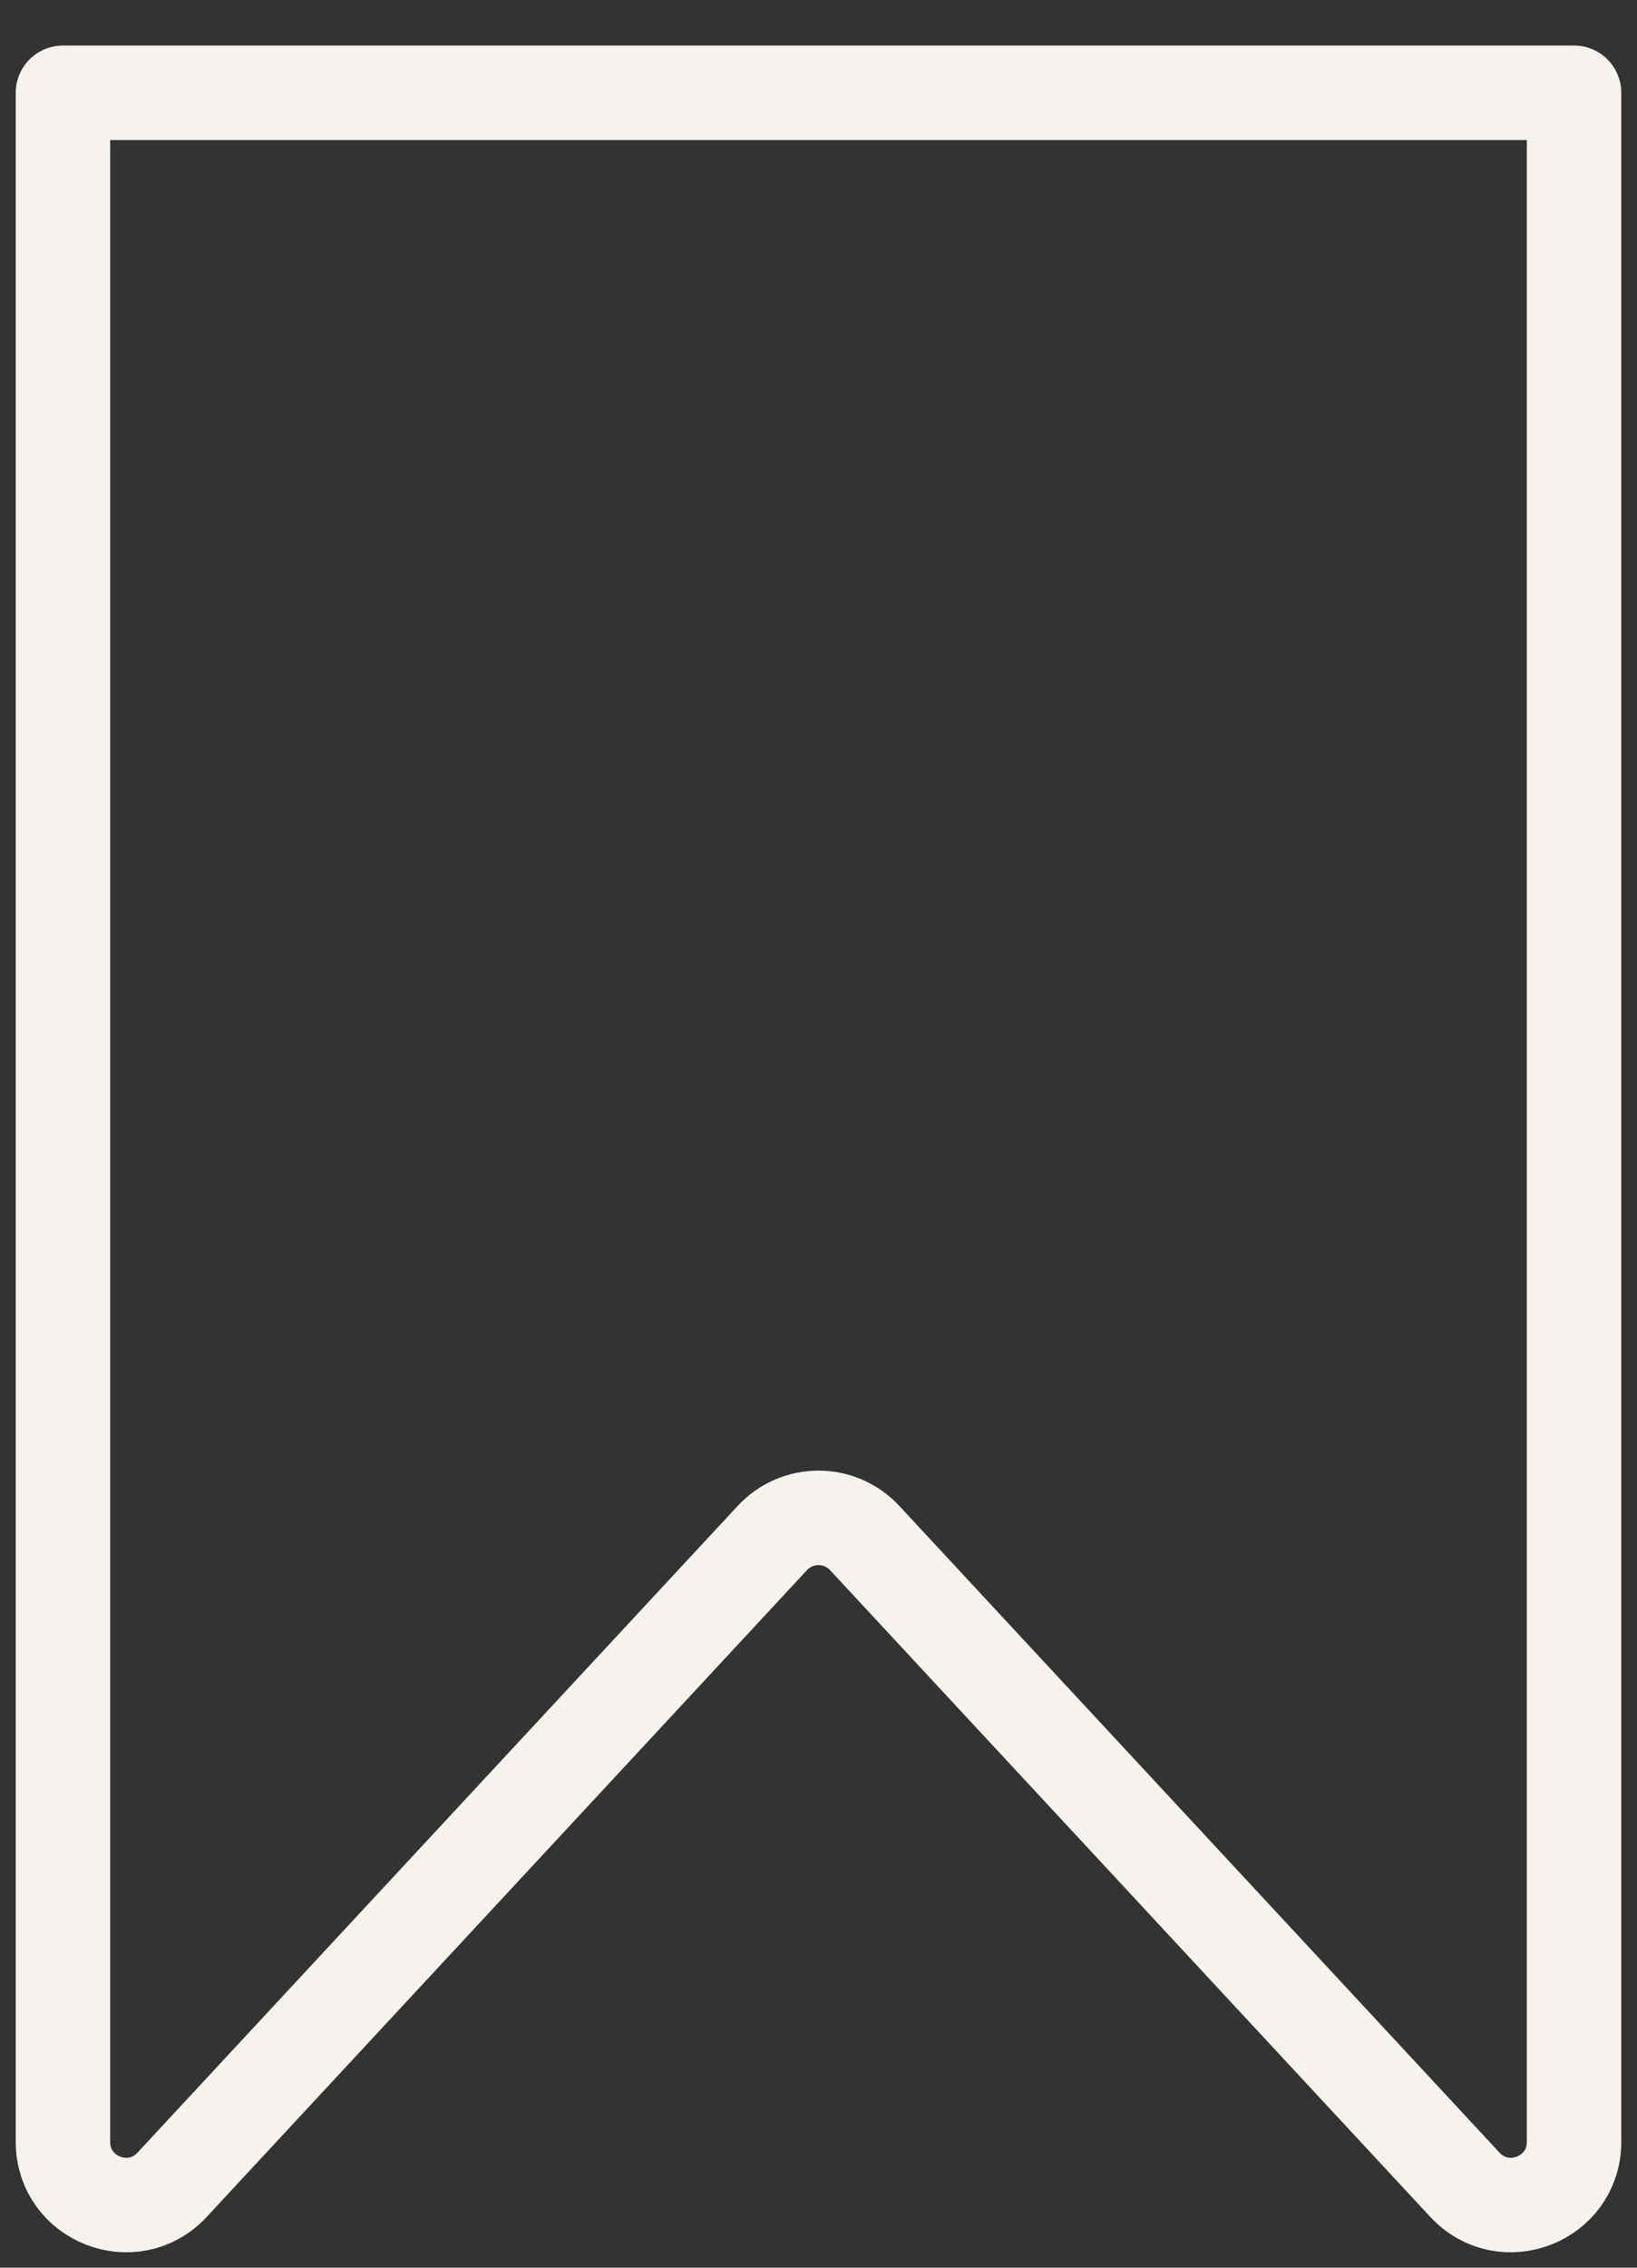 <?xml version="1.0" encoding="UTF-8"?> <svg xmlns="http://www.w3.org/2000/svg" width="26" height="36" viewBox="0 0 26 36" fill="none"><rect x="0" y="0" width="26" height="36" fill="#333333" stroke="none"/> <path d="M1 1.473H25V34.004C25 34.912 23.886 35.35 23.267 34.684L13.733 24.416C13.337 23.99 12.663 23.99 12.267 24.416L2.733 34.684C2.114 35.35 1 34.912 1 34.004V1.473Z" stroke="#F6F3EF" stroke-width="1.5" stroke-linejoin="round"></path> </svg> 